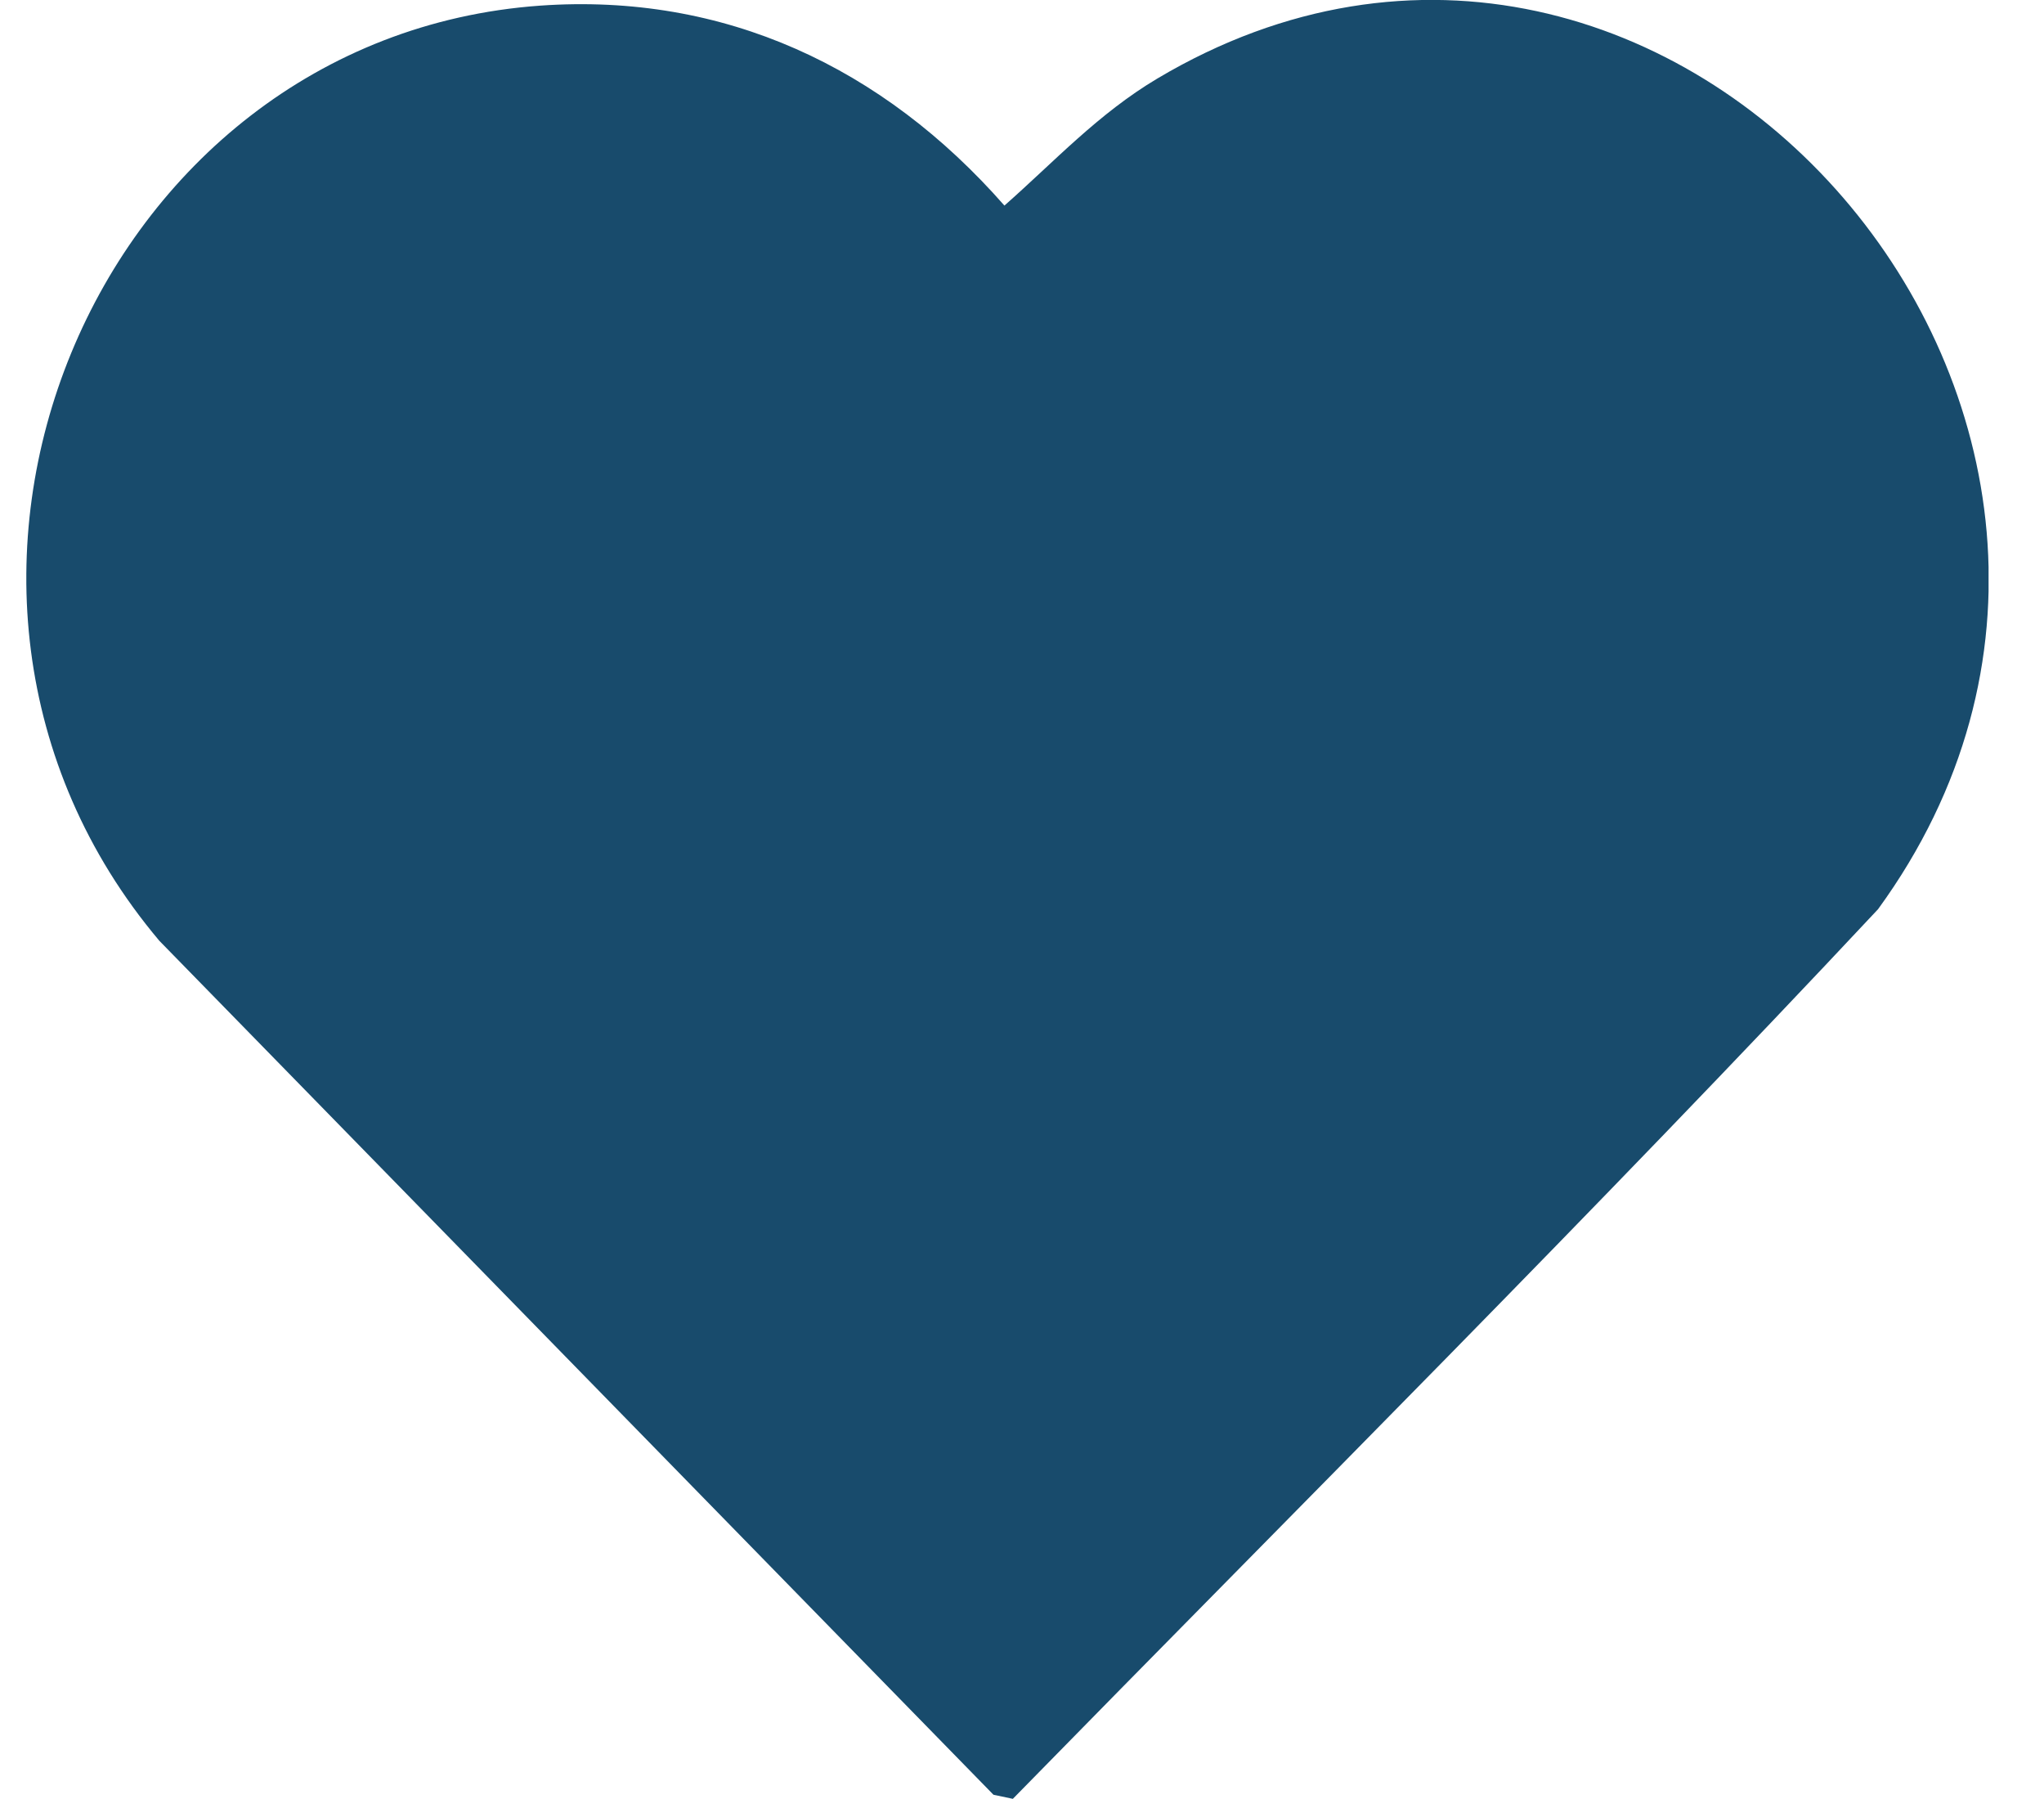 <svg width="25" height="22" viewBox="0 0 25 22" fill="none" xmlns="http://www.w3.org/2000/svg">
<g clip-path="url(#clip0_12496_233)">
<path d="M6.606 0.069C8.857 -0.09 10.799 0.821 12.285 2.514C12.899 1.973 13.432 1.391 14.156 0.96C20.45 -2.779 27.286 5.194 22.97 11.119C19.513 14.812 15.926 18.384 12.388 21.998L12.151 21.948L1.949 11.505C-1.68 7.201 1.149 0.458 6.606 0.069Z" fill="#184B6C"/>
</g>
<defs>
<clipPath id="clip0_12496_233">
<rect width="24" height="22" fill="white" transform="translate(0.322)"/>
</clipPath>
</defs>
</svg>
